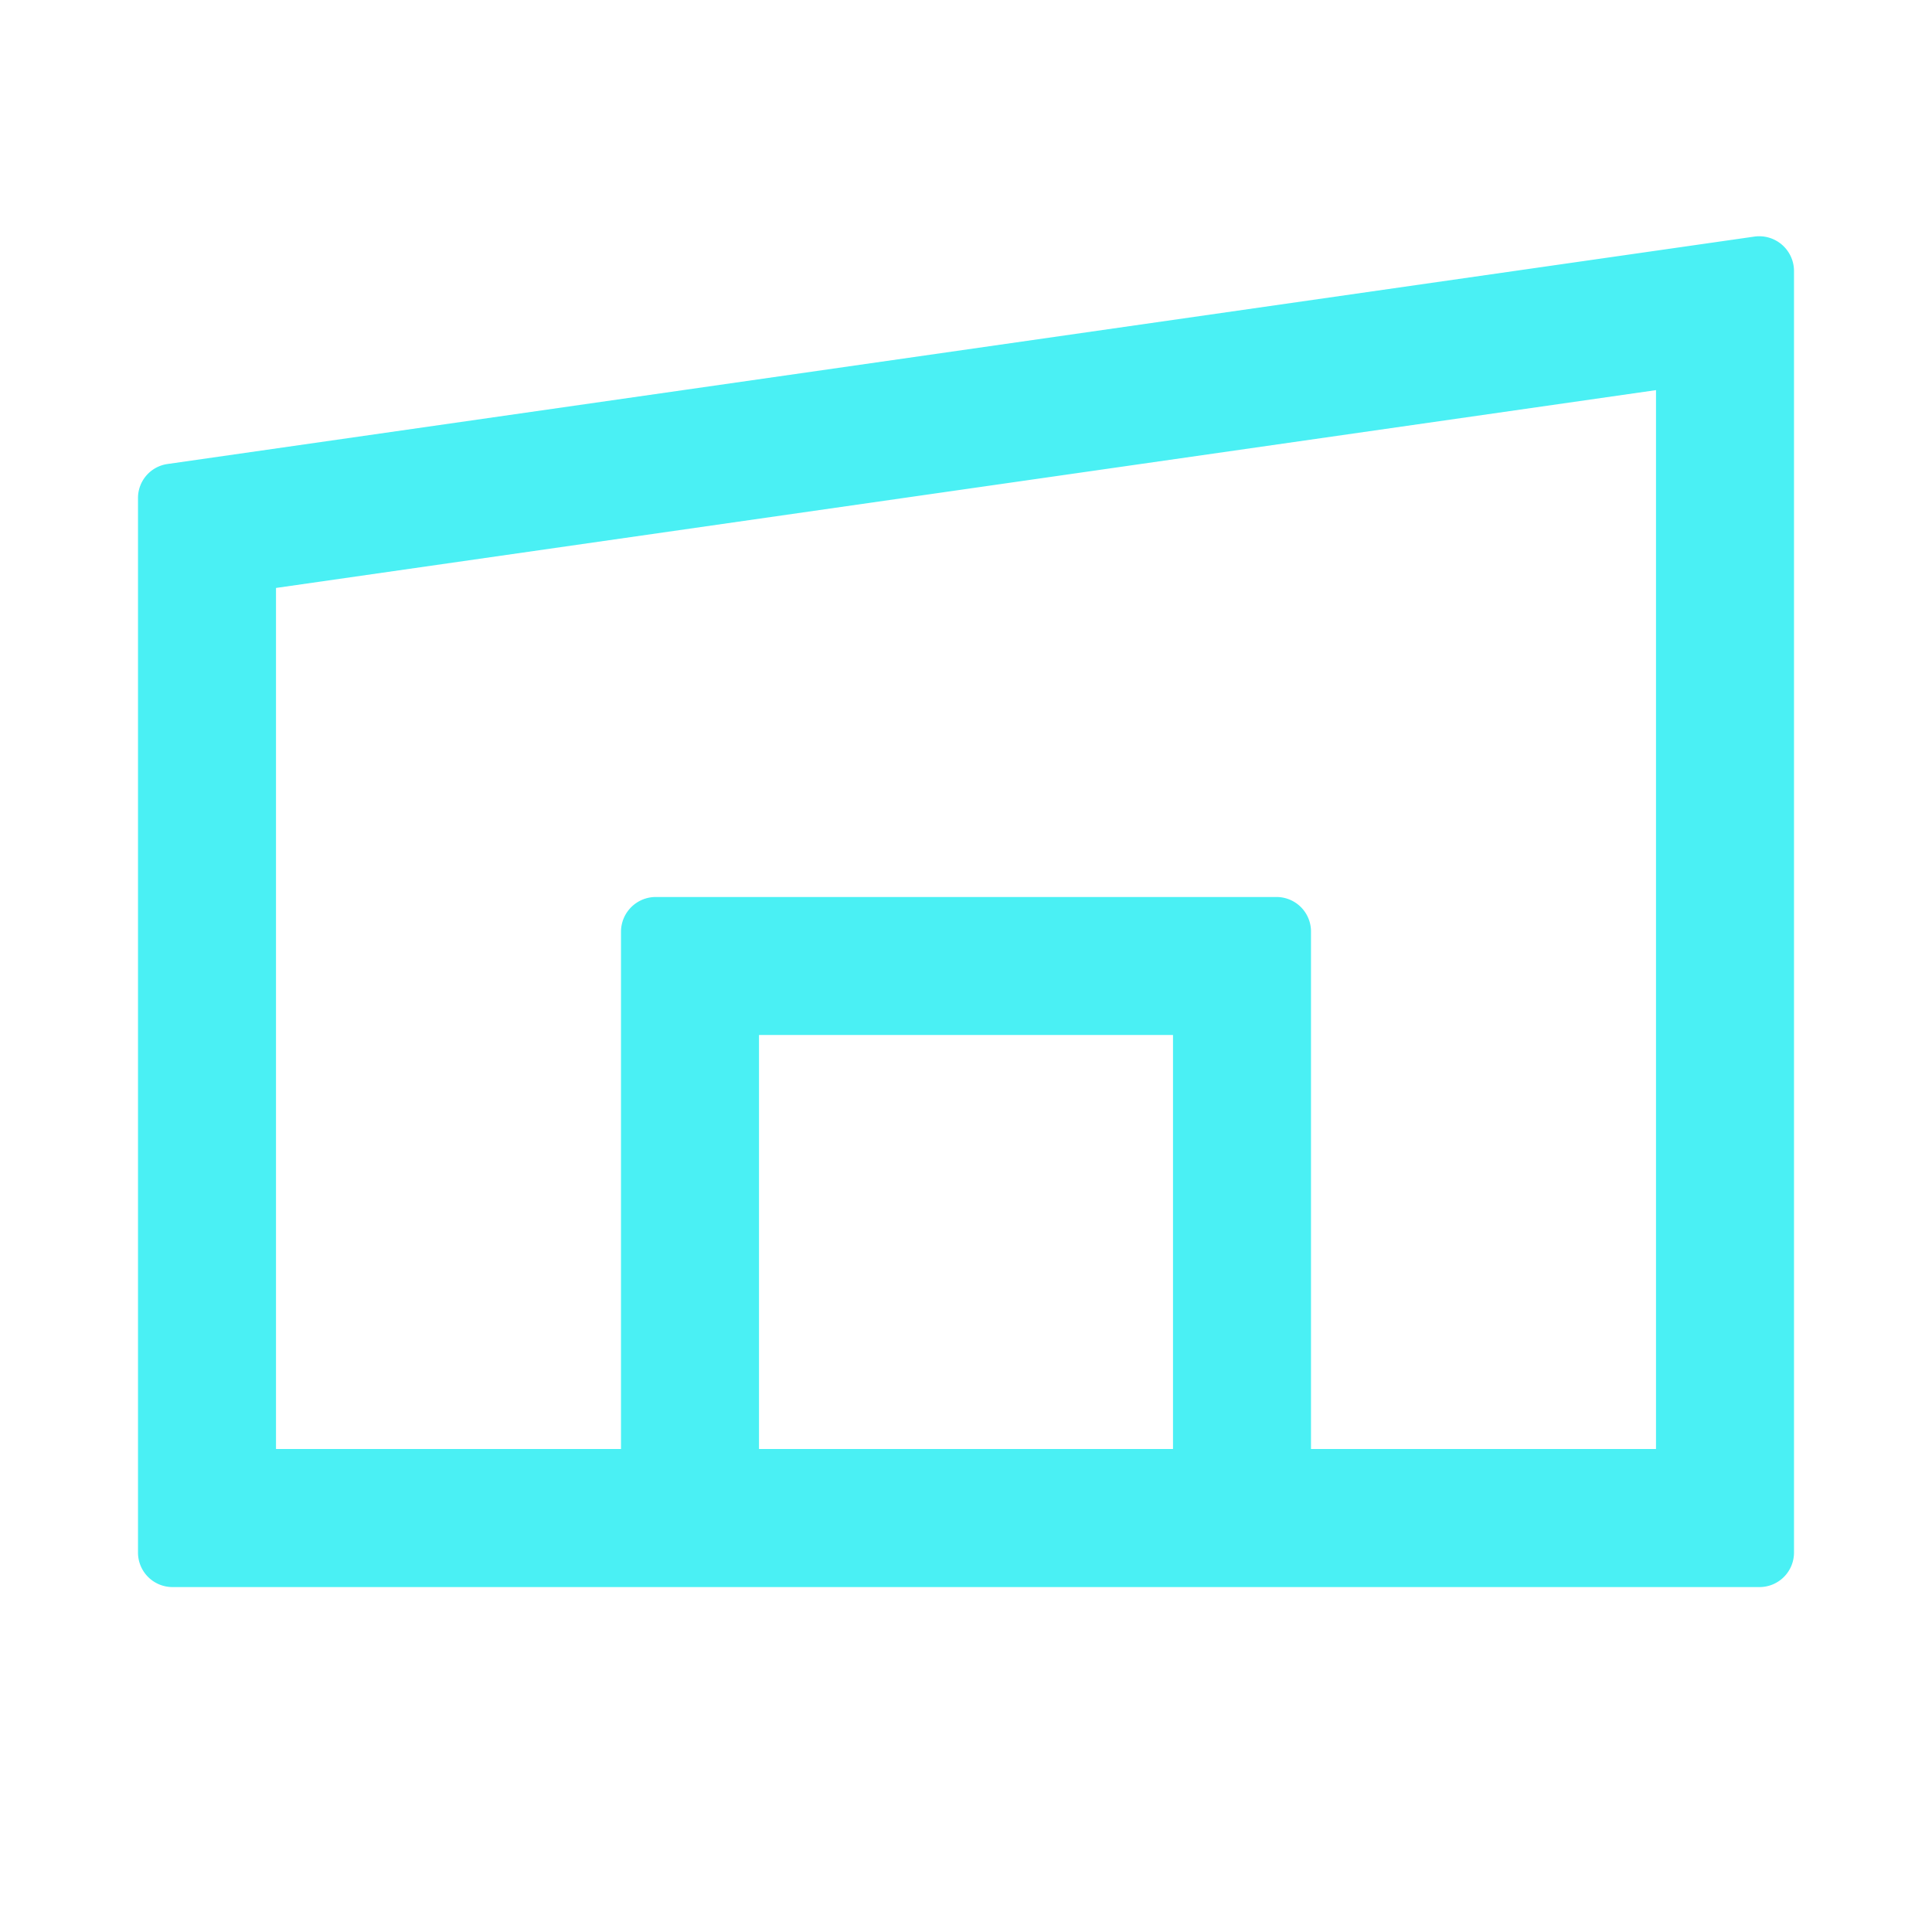 <svg xmlns="http://www.w3.org/2000/svg" viewBox="0 0 28 28"><path d="M25.425 3.429 2.426 6.725A.497.497 0 0 0 2 7.217v15.285a.5.5 0 0 0 .499.499H25.5a.5.5 0 0 0 .5-.5V3.928a.504.504 0 0 0-.575-.499ZM17 21h-6v-6h6v6Zm7 0h-5v-7.501a.5.5 0 0 0-.499-.499H9.504a.504.504 0 0 0-.504.504V21H4V8.521l20-2.867v15.347Z" style="fill:#4af0f4;stroke-width:0"/></svg>